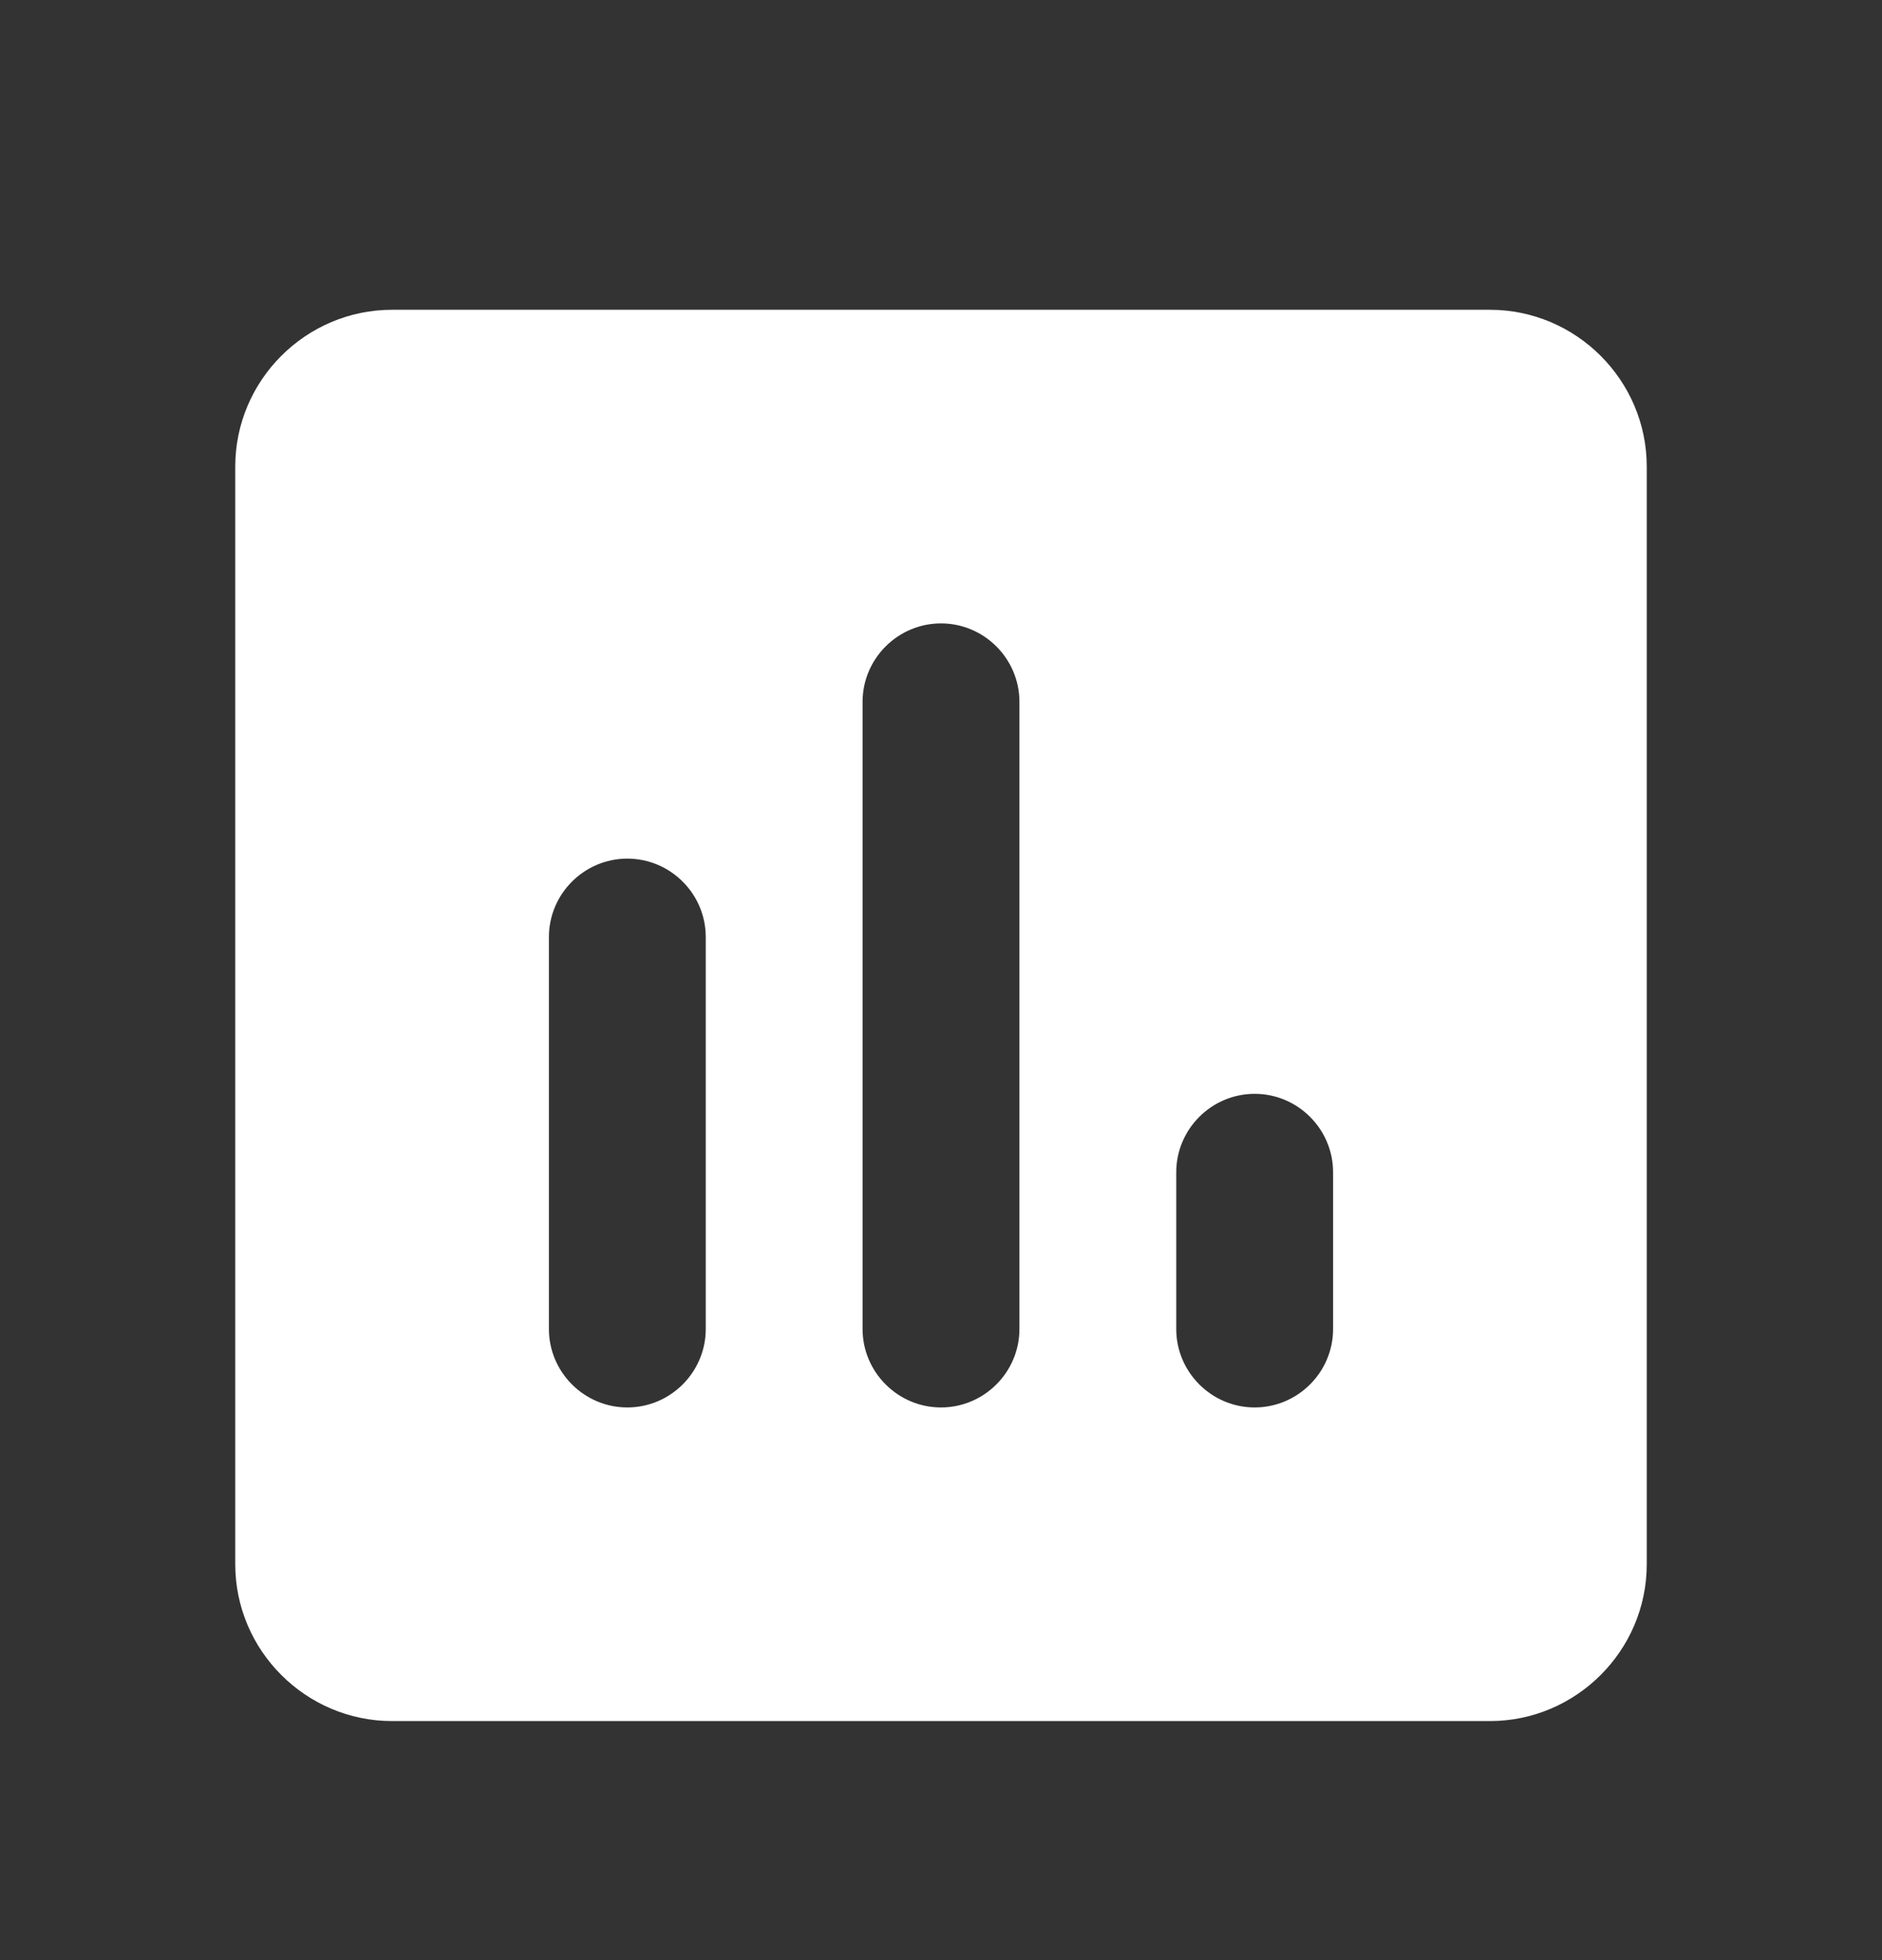 <svg width="24" height="25" viewBox="0 0 24 25" fill="none" xmlns="http://www.w3.org/2000/svg">
<rect x="0" y="0" width="24" height="25" fill="#333333" stroke="none"/>
<path d="M19 3.951H5C3.9 3.951 3 4.851 3 5.951V19.951C3 21.051 3.9 21.951 5 21.951H19C20.1 21.951 21 21.051 21 19.951V5.951C21 4.851 20.1 3.951 19 3.951ZM8 17.951C7.45 17.951 7 17.501 7 16.951V11.951C7 11.401 7.45 10.951 8 10.951C8.55 10.951 9 11.401 9 11.951V16.951C9 17.501 8.55 17.951 8 17.951ZM12 17.951C11.45 17.951 11 17.501 11 16.951V8.951C11 8.401 11.45 7.951 12 7.951C12.55 7.951 13 8.401 13 8.951V16.951C13 17.501 12.55 17.951 12 17.951ZM16 17.951C15.45 17.951 15 17.501 15 16.951V14.951C15 14.401 15.45 13.951 16 13.951C16.55 13.951 17 14.401 17 14.951V16.951C17 17.501 16.55 17.951 16 17.951Z" fill="white"/>
</svg>
